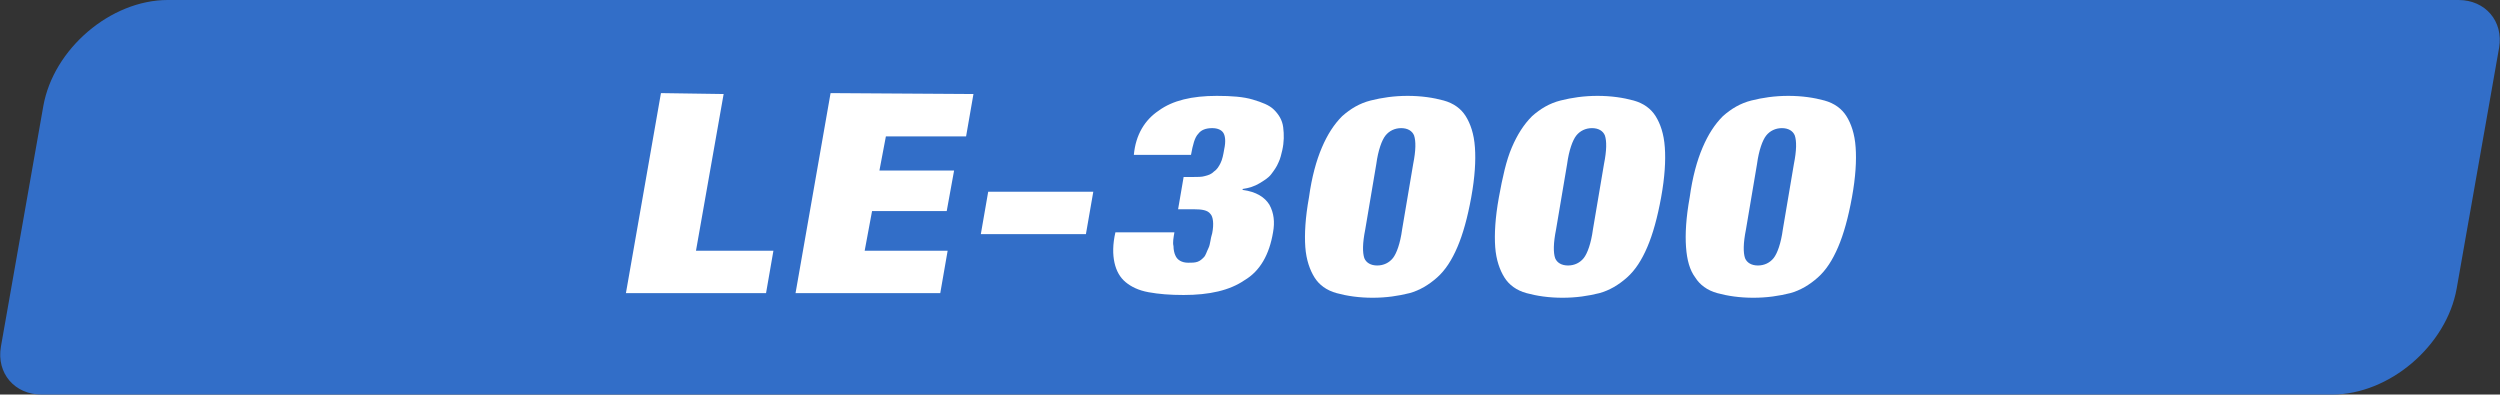 <?xml version="1.0" encoding="utf-8"?>
<!-- Generator: Adobe Illustrator 26.1.0, SVG Export Plug-In . SVG Version: 6.00 Build 0)  -->
<svg version="1.1" id="レイヤー_1" xmlns="http://www.w3.org/2000/svg" xmlns:xlink="http://www.w3.org/1999/xlink" x="0px"
	 y="0px" viewBox="0 0 271.2 42.8" style="enable-background:new 0 0 271.2 42.8;" xml:space="preserve">
<rect x="0" y="0" width="271.2" height="42.8" fill="#333333" stroke="none"/>
<style type="text/css">
	.st0{fill:#326EC8;}
	.st1{fill:#FFFFFF;}
</style>
<g id="b">
	<g id="c">
		<path class="st0" d="M266.7,0H18.2C12,0,5.8,5.3,4.7,11.5L0.1,37.6c-0.5,2.9,1.5,5.2,4.4,5.2H253c6.2,0,12.4-5.3,13.5-11.5
			l4.6-26.1C271.6,2.3,269.6,0,266.7,0z"/>
		<g>
			<path class="st1" d="M78.5,10.2l-3,17h8.4l-0.8,4.6H67.9l3.8-21.7L78.5,10.2L78.5,10.2z"/>
			<path class="st1" d="M105.6,10.2l-0.8,4.6h-8.7l-0.7,3.7h8.1l-0.8,4.4h-8.1l-0.8,4.3h9l-0.8,4.6H86.3l3.8-21.7L105.6,10.2
				L105.6,10.2z"/>
			<path class="st1" d="M118.6,20.8l-0.8,4.6h-11.4l0.8-4.6H118.6z"/>
			<path class="st1" d="M125.7,12c1.5-1.1,3.6-1.6,6.3-1.6c1.6,0,2.9,0.1,3.9,0.4s1.8,0.6,2.3,1.1c0.5,0.5,0.9,1.1,1,1.9
				s0.1,1.6-0.1,2.5c-0.1,0.4-0.2,0.9-0.4,1.3c-0.2,0.5-0.5,0.9-0.8,1.3s-0.8,0.7-1.3,1c-0.5,0.3-1.1,0.5-1.8,0.6v0.1
				c1.5,0.2,2.4,0.8,2.9,1.6c0.5,0.9,0.6,1.9,0.4,3c-0.4,2.4-1.4,4.2-3.1,5.2c-1.6,1.1-3.8,1.6-6.6,1.6c-1.5,0-2.7-0.1-3.8-0.3
				c-1.1-0.2-1.9-0.6-2.5-1.1c-0.6-0.5-1-1.2-1.2-2.1s-0.2-2,0.1-3.3h6.4c-0.1,0.6-0.2,1.1-0.1,1.5c0,0.4,0.1,0.8,0.2,1
				c0.2,0.5,0.7,0.8,1.4,0.8c0.4,0,0.7,0,1-0.1s0.5-0.3,0.7-0.5c0.2-0.2,0.3-0.6,0.5-1s0.2-1,0.4-1.6c0.2-1,0.1-1.8-0.2-2.1
				c-0.3-0.4-0.9-0.5-1.8-0.5h-1.7l0.6-3.5h1c0.5,0,1,0,1.3-0.1c0.4-0.1,0.7-0.2,1-0.5c0.3-0.2,0.5-0.5,0.7-0.9
				c0.2-0.4,0.3-0.9,0.4-1.5c0.2-0.9,0.1-1.5-0.1-1.8c-0.2-0.3-0.6-0.5-1.2-0.5c-0.7,0-1.2,0.2-1.5,0.6c-0.4,0.4-0.6,1.2-0.8,2.3
				h-6.2C123.2,14.6,124.2,13,125.7,12L125.7,12z"/>
			<path class="st1" d="M143.4,16c0.6-1.4,1.3-2.5,2.2-3.4c0.9-0.8,1.9-1.4,3.1-1.7s2.5-0.5,4-0.5s2.8,0.2,3.9,0.5
				c1.1,0.3,1.9,0.9,2.4,1.7s0.9,1.9,1,3.4c0.1,1.4,0,3.2-0.4,5.4c-0.4,2.2-0.9,4-1.5,5.4c-0.6,1.4-1.3,2.5-2.2,3.3
				c-0.9,0.8-1.9,1.4-3,1.7c-1.2,0.3-2.5,0.5-4,0.5s-2.8-0.2-3.9-0.5c-1.1-0.3-1.9-0.9-2.4-1.7s-0.9-1.9-1-3.3
				c-0.1-1.4,0-3.2,0.4-5.4C142.3,19.2,142.8,17.4,143.4,16L143.4,16z M148,28c0.2,0.5,0.7,0.8,1.4,0.8s1.3-0.3,1.7-0.8
				c0.4-0.5,0.8-1.6,1-3.1l1.2-7.1c0.3-1.5,0.3-2.5,0.1-3.1c-0.2-0.5-0.7-0.8-1.4-0.8s-1.3,0.3-1.7,0.8c-0.4,0.5-0.8,1.6-1,3.1
				l-1.2,7.1C147.8,26.4,147.8,27.4,148,28z"/>
			<path class="st1" d="M164,16c0.6-1.4,1.3-2.5,2.2-3.4c0.9-0.8,1.9-1.4,3.1-1.7s2.5-0.5,4-0.5s2.8,0.2,3.9,0.5
				c1.1,0.3,1.9,0.9,2.4,1.7s0.9,1.9,1,3.4c0.1,1.4,0,3.2-0.4,5.4c-0.4,2.2-0.9,4-1.5,5.4c-0.6,1.4-1.3,2.5-2.2,3.3
				c-0.9,0.8-1.9,1.4-3,1.7c-1.2,0.3-2.5,0.5-4,0.5s-2.8-0.2-3.9-0.5c-1.1-0.3-1.9-0.9-2.4-1.7s-0.9-1.9-1-3.3
				c-0.1-1.4,0-3.2,0.4-5.4C163,19.2,163.4,17.4,164,16L164,16z M168.7,28c0.2,0.5,0.7,0.8,1.4,0.8s1.3-0.3,1.7-0.8
				c0.4-0.5,0.8-1.6,1-3.1l1.2-7.1c0.3-1.5,0.3-2.5,0.1-3.1c-0.2-0.5-0.7-0.8-1.4-0.8s-1.3,0.3-1.7,0.8c-0.4,0.5-0.8,1.6-1,3.1
				l-1.2,7.1C168.5,26.4,168.5,27.4,168.7,28z"/>
			<path class="st1" d="M184.7,16c0.6-1.4,1.3-2.5,2.2-3.4c0.9-0.8,1.9-1.4,3.1-1.7s2.5-0.5,4-0.5s2.8,0.2,3.9,0.5
				c1.1,0.3,1.9,0.9,2.4,1.7s0.9,1.9,1,3.4c0.1,1.4,0,3.2-0.4,5.4c-0.4,2.2-0.9,4-1.5,5.4c-0.6,1.4-1.3,2.5-2.2,3.3
				c-0.9,0.8-1.9,1.4-3,1.7c-1.2,0.3-2.5,0.5-4,0.5s-2.8-0.2-3.9-0.5c-1.1-0.3-1.9-0.9-2.4-1.7c-0.6-0.8-0.9-1.9-1-3.3
				c-0.1-1.4,0-3.2,0.4-5.4C183.6,19.2,184.1,17.4,184.7,16L184.7,16z M189.3,28c0.2,0.5,0.7,0.8,1.4,0.8s1.3-0.3,1.7-0.8
				c0.4-0.5,0.8-1.6,1-3.1l1.2-7.1c0.3-1.5,0.3-2.5,0.1-3.1c-0.2-0.5-0.7-0.8-1.4-0.8s-1.3,0.3-1.7,0.8c-0.4,0.5-0.8,1.6-1,3.1
				l-1.2,7.1C189.1,26.4,189.1,27.4,189.3,28z"/>
		</g>
	</g>
</g>
</svg>
